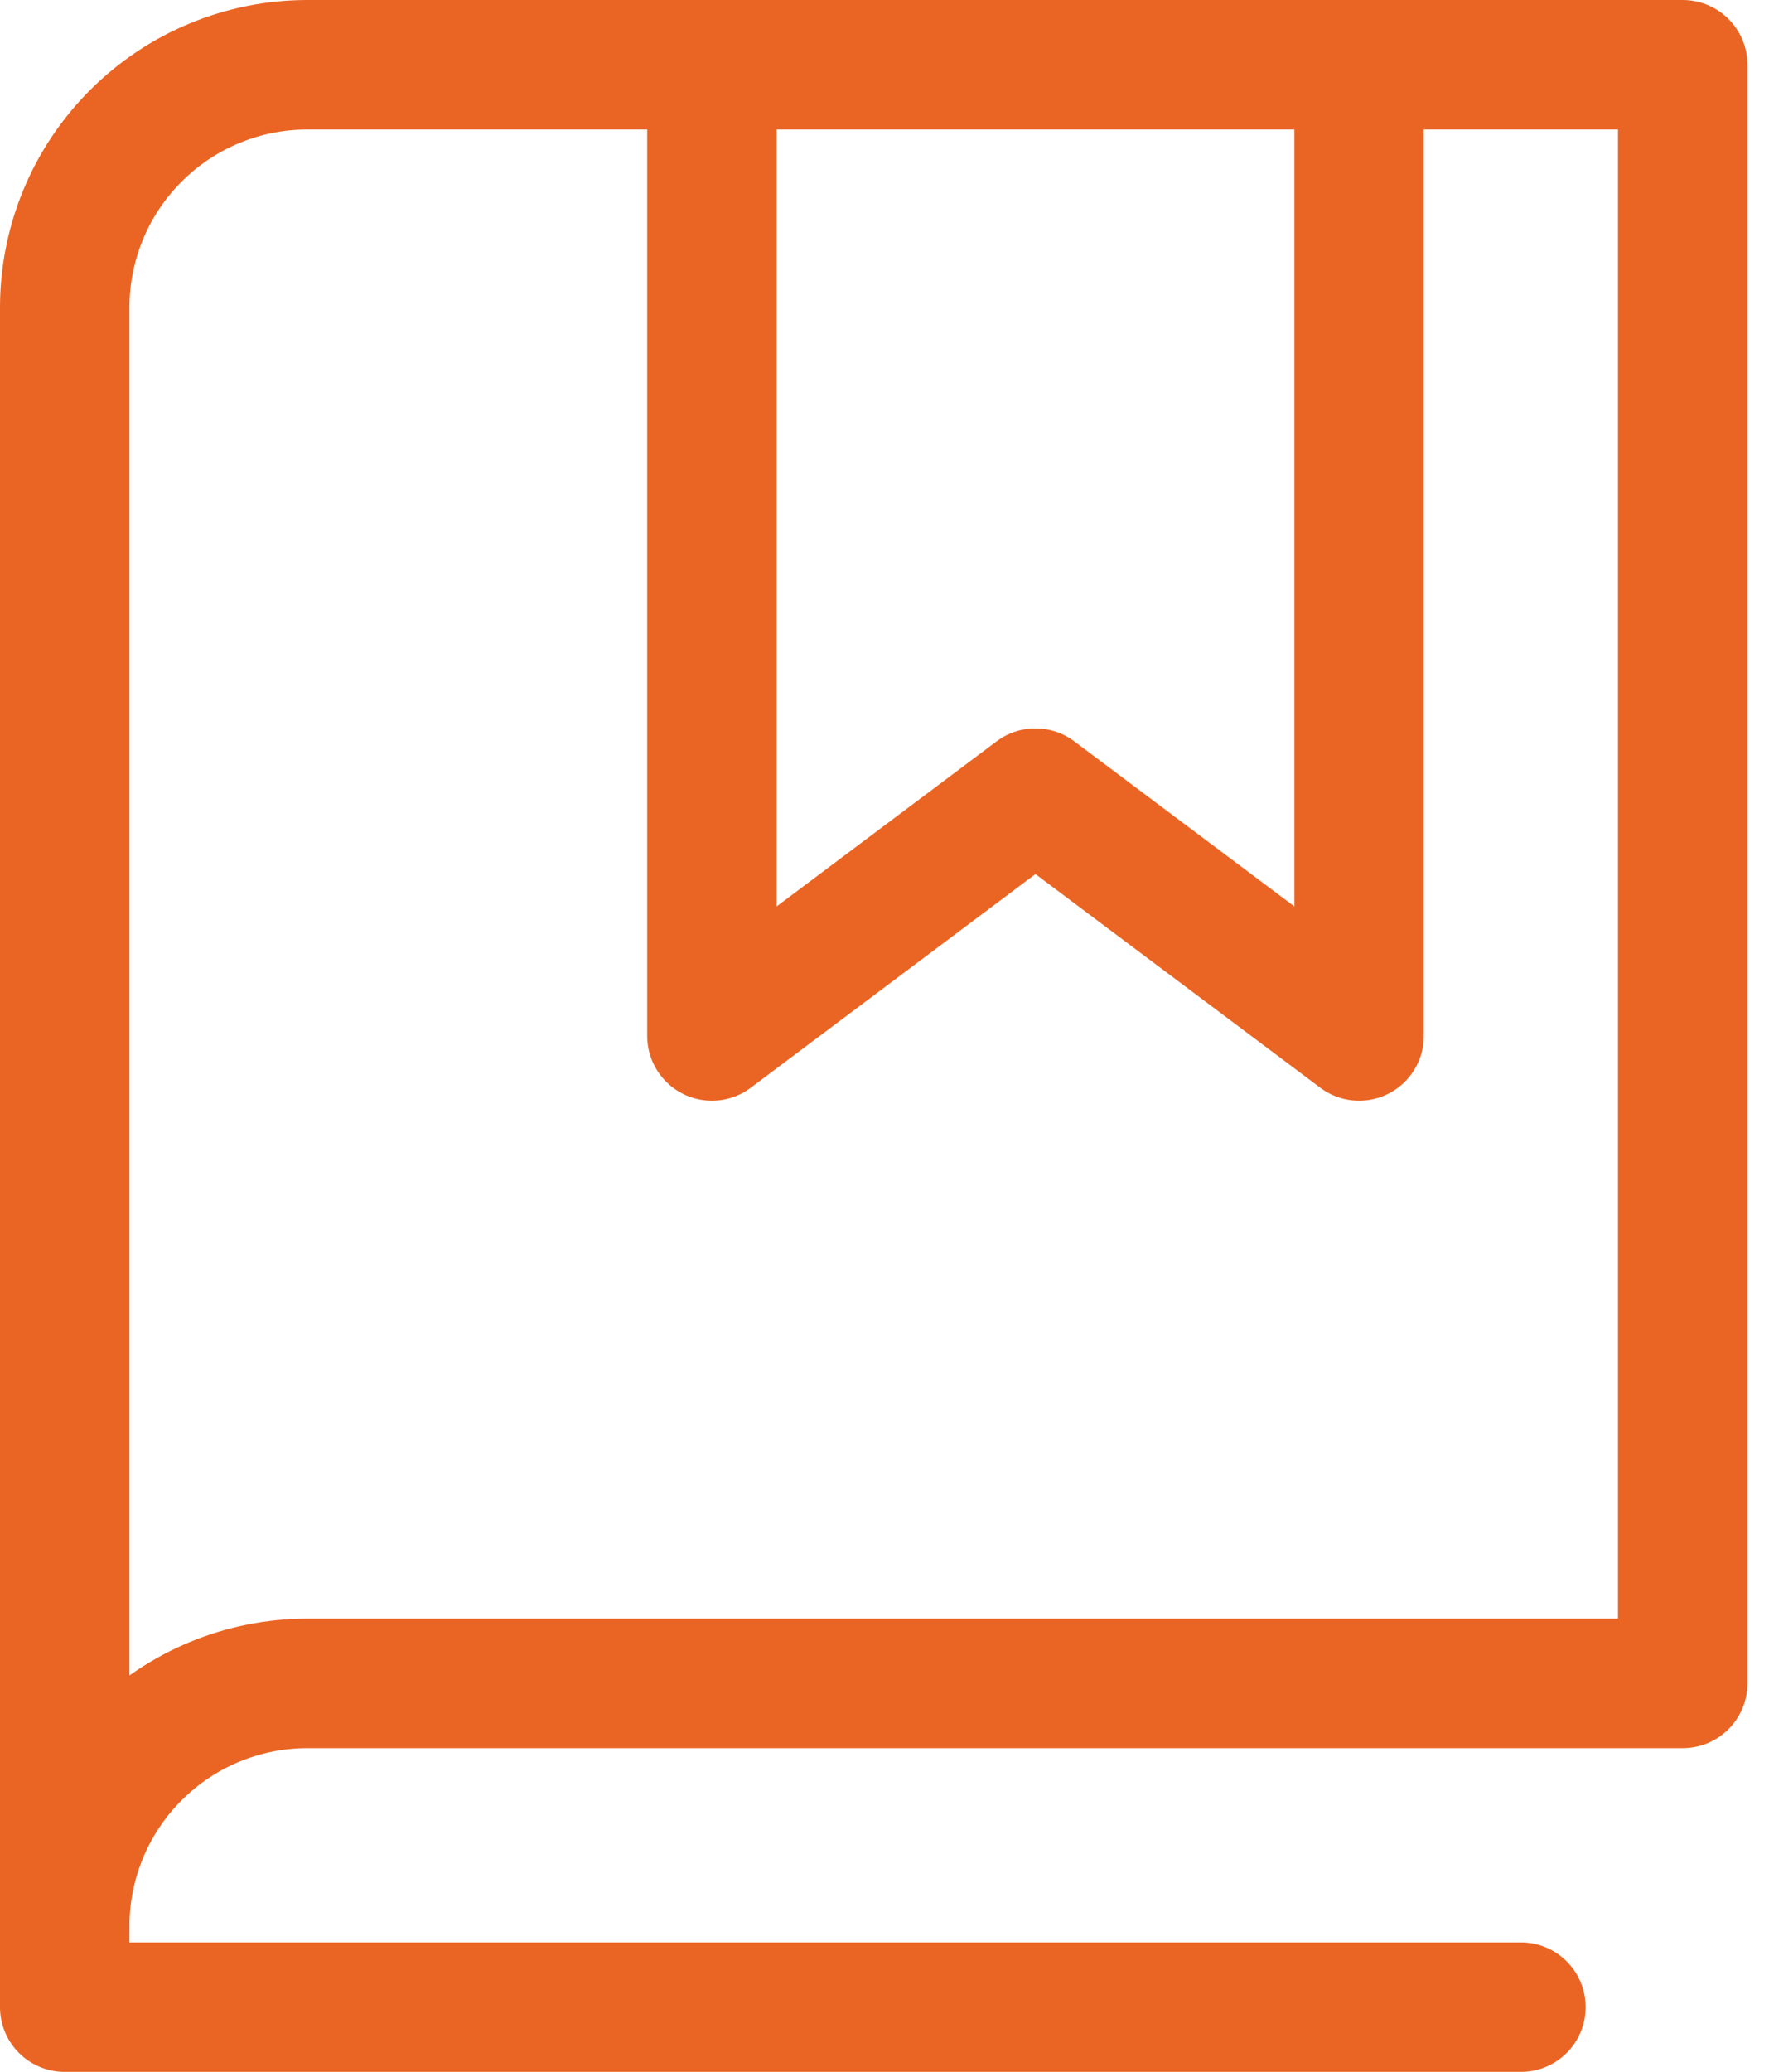 <?xml version="1.0" encoding="UTF-8"?> <svg xmlns="http://www.w3.org/2000/svg" width="41" height="48" viewBox="0 0 41 48" fill="none"><path d="M31.5 1.5V24L23.998 18.375L16.5 24V1.5" stroke="#EA6524" stroke-width="3" stroke-linecap="round" stroke-linejoin="round"></path><path d="M1.5 44.625C1.5 43.133 2.093 41.702 3.148 40.648C4.202 39.593 5.633 39 7.125 39H39V1.5H7.125C5.633 1.5 4.202 2.093 3.148 3.148C2.093 4.202 1.5 5.633 1.5 7.125V44.625Z" stroke="#EA6524" stroke-width="3" stroke-linecap="round" stroke-linejoin="round"></path><path d="M1.5 44.625V46.5H35.25" stroke="#EA6524" stroke-width="3" stroke-linecap="round" stroke-linejoin="round"></path></svg> 